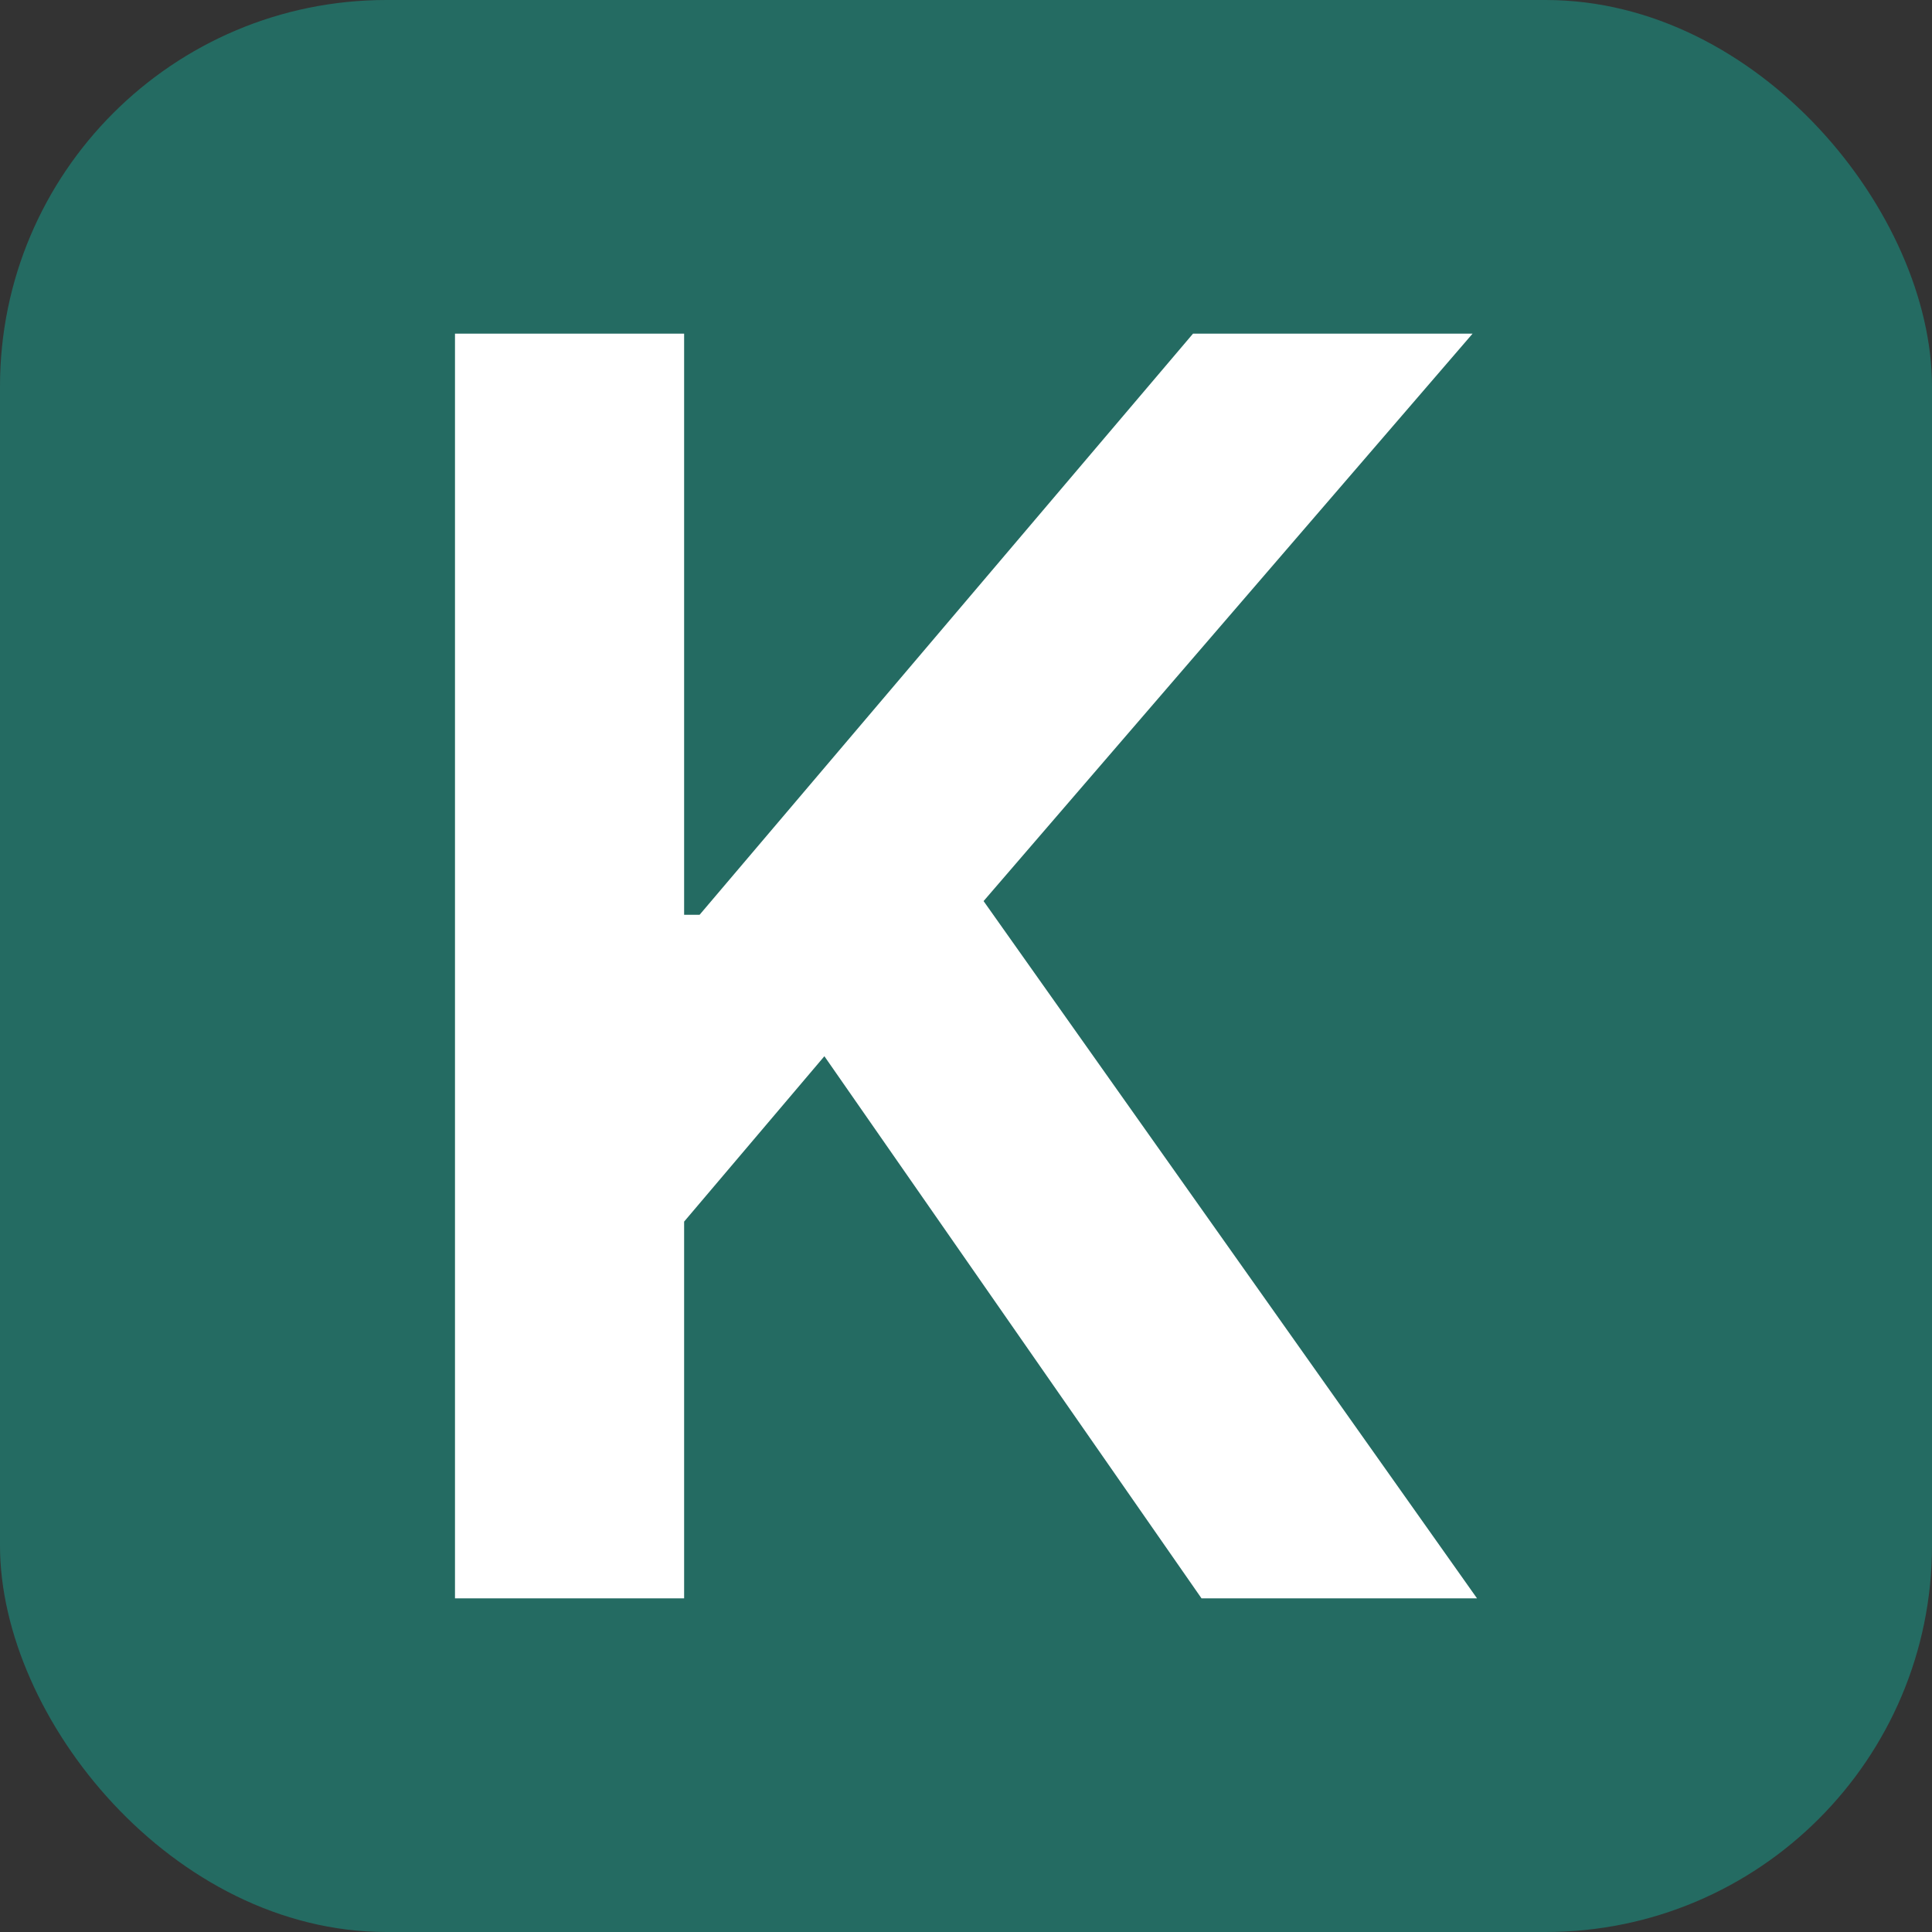 <svg xmlns="http://www.w3.org/2000/svg" width="256" height="256" viewBox="0 0 100 100"><rect x="0" y="0" width="100" height="100" fill="#333333" stroke="none"/><rect width="100" height="100" rx="20" fill="#246b62"></rect><path fill="#fff" d="M35.41 82.73L23.55 82.73L23.55 17.27L35.41 17.27L35.41 47.35L36.21 47.35L61.75 17.27L76.22 17.27L50.91 46.64L76.45 82.73L62.19 82.73L42.67 54.67L35.41 63.23L35.41 82.73Z"></path></svg>
